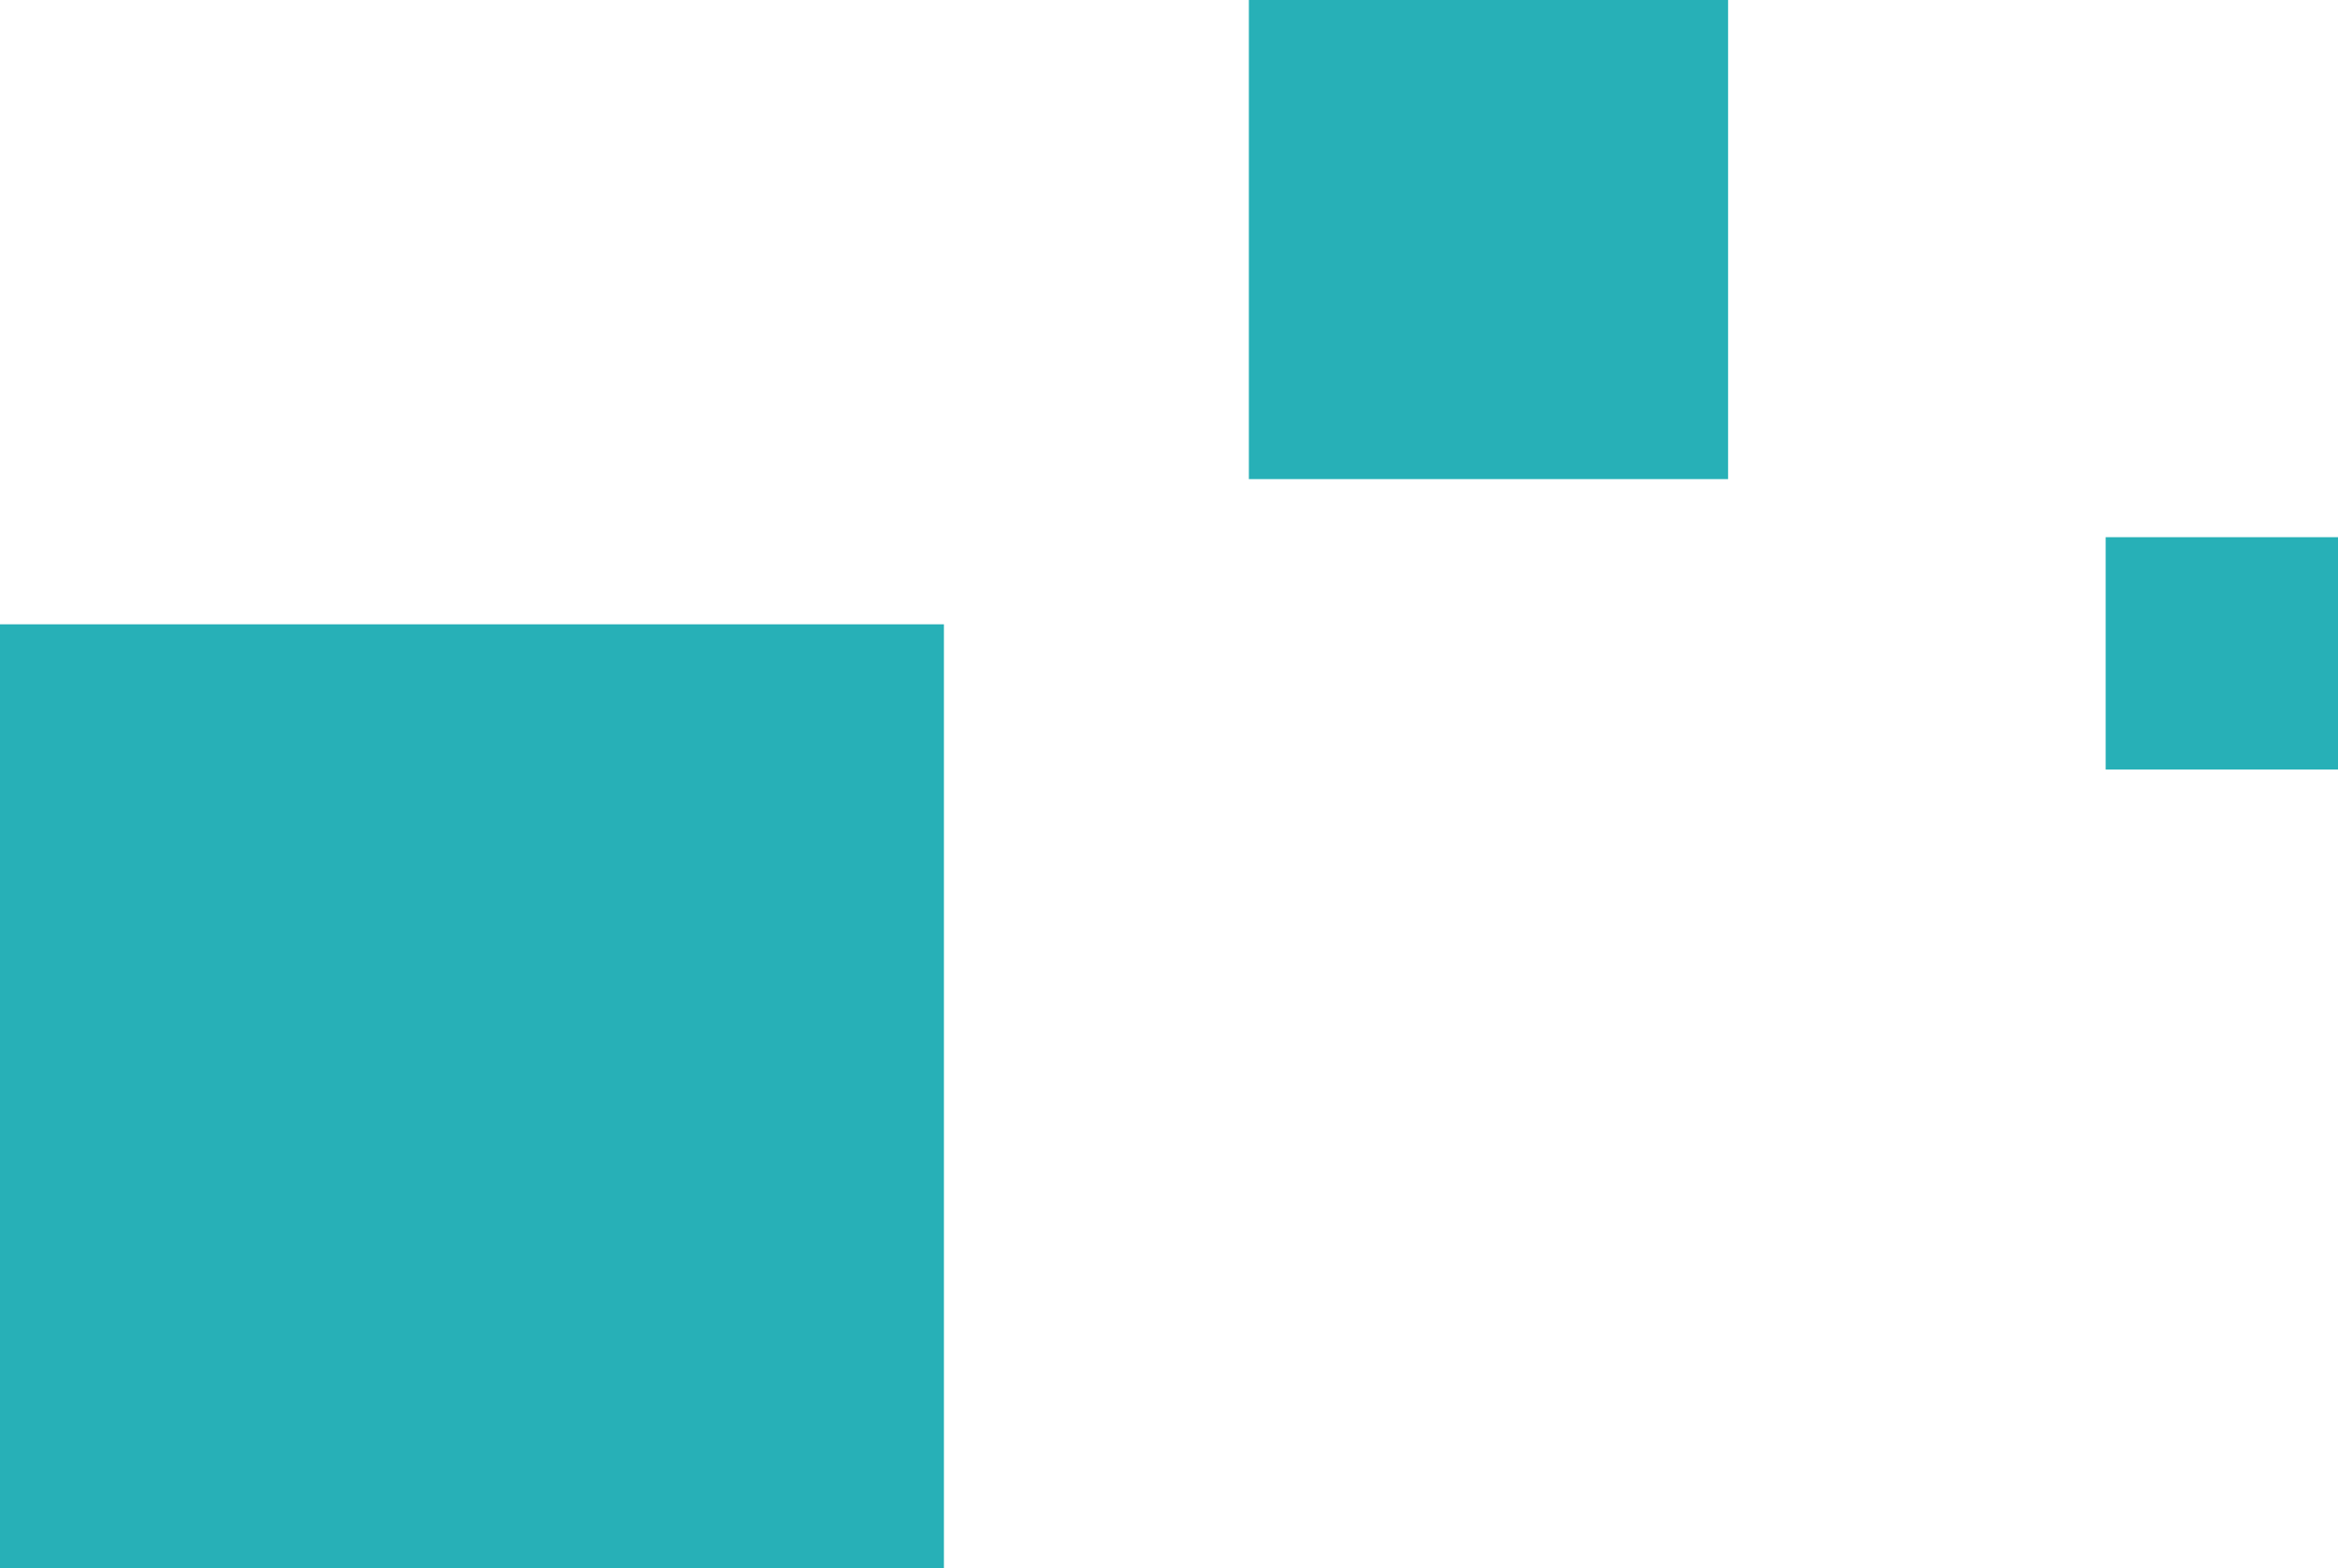 <?xml version="1.0" encoding="UTF-8"?>
<svg xmlns="http://www.w3.org/2000/svg" viewBox="0 0 161 108">
  <defs>
    <style>.cls-1{fill:#27b0b7;}</style>
  </defs>
  <g id="Layer_2" data-name="Layer 2">
    <g id="Layer_1-2" data-name="Layer 1">
      <rect class="cls-1" y="43" width="65" height="65"></rect>
      <rect class="cls-1" x="86" width="33" height="33"></rect>
      <rect class="cls-1" x="145" y="37" width="16" height="16"></rect>
    </g>
  </g>
</svg>
